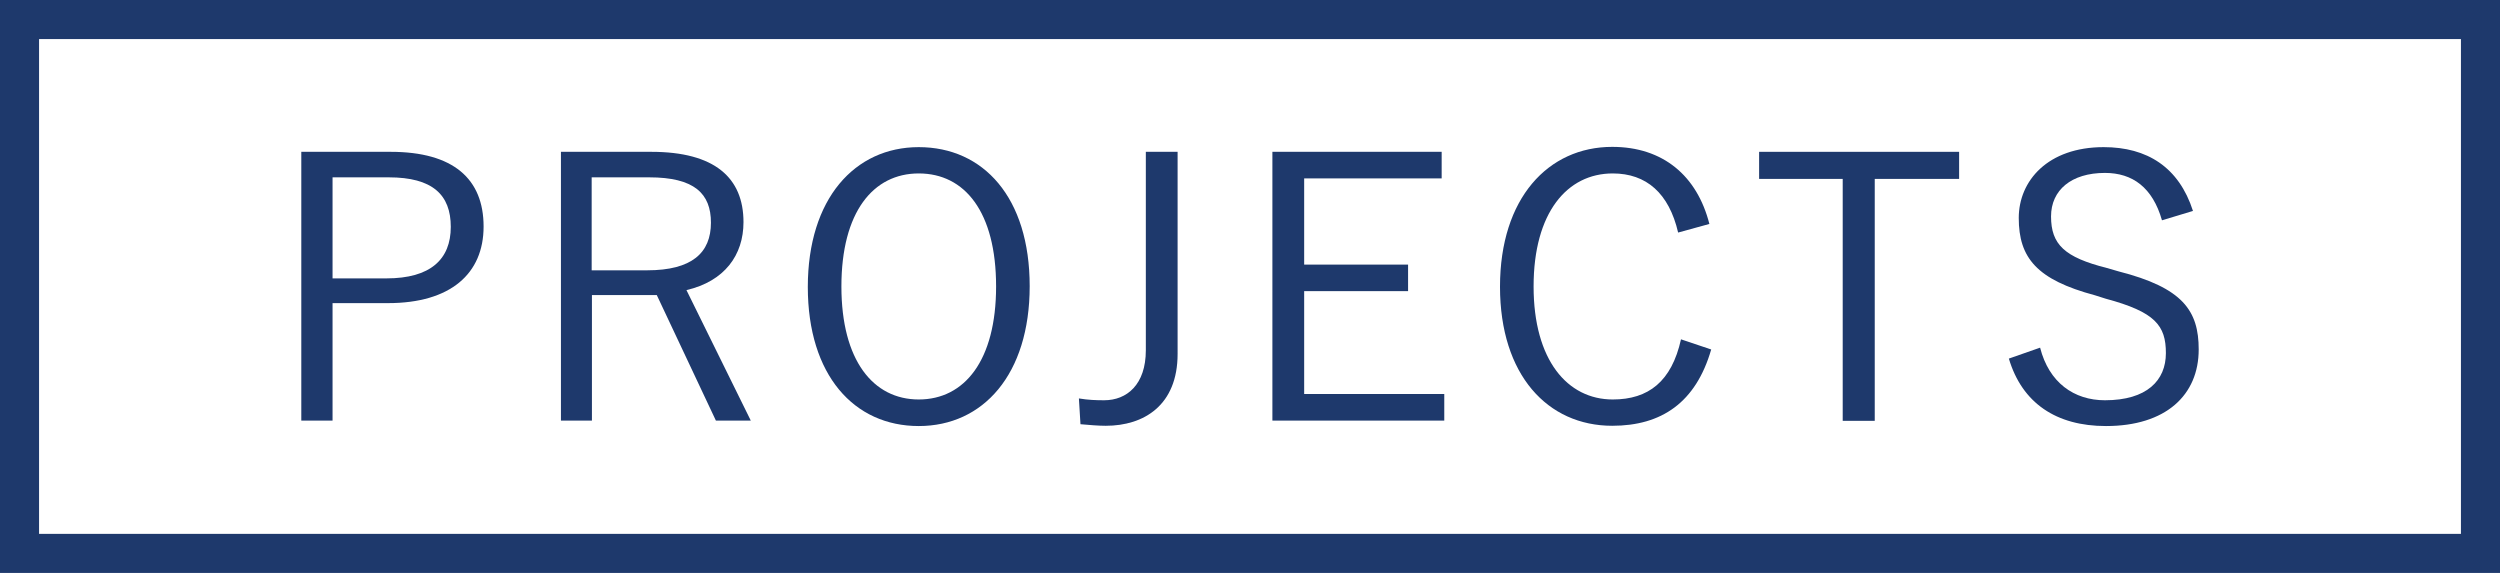 <?xml version="1.0" encoding="utf-8"?>
<!-- Generator: Adobe Illustrator 24.2.0, SVG Export Plug-In . SVG Version: 6.00 Build 0)  -->
<svg version="1.1" id="レイヤー_1" xmlns="http://www.w3.org/2000/svg" xmlns:xlink="http://www.w3.org/1999/xlink" x="0px"
	 y="0px" viewBox="0 0 96 22" style="enable-background:new 0 0 96 22;" xml:space="preserve">
<style type="text/css">
	.st0{fill:#1E396C;}
</style>
<g>
	<g>
		<path class="st0" d="M15,5.83c2.41,0,3.57,1.04,3.57,2.87c0,1.81-1.27,2.94-3.67,2.94h-2.13v4.51h-1.2V5.83H15z M12.77,10.69h2.07
			c1.69,0,2.47-0.73,2.47-1.98c0-1.23-0.7-1.9-2.38-1.9h-2.16C12.77,6.81,12.77,10.69,12.77,10.69z"/>
		<path class="st0" d="M25.01,5.83c2.44,0,3.54,1,3.54,2.7c0,1.27-0.73,2.27-2.19,2.61l2.47,5.01h-1.34l-2.27-4.82h-2.49v4.82h-1.19
			V5.83H25.01z M22.72,10.38h2.13c1.72,0,2.45-0.67,2.45-1.83c0-1.12-0.64-1.74-2.37-1.74h-2.21C22.72,6.81,22.72,10.38,22.72,10.38
			z"/>
		<path class="st0" d="M39.54,10.99c0,3.39-1.79,5.37-4.26,5.37c-2.48,0-4.26-1.95-4.26-5.34c0-3.4,1.81-5.37,4.26-5.37
			C37.76,5.65,39.54,7.58,39.54,10.99z M32.31,11c0,2.84,1.22,4.34,2.97,4.34c1.76,0,2.97-1.5,2.97-4.34c0-2.86-1.2-4.34-2.97-4.34
			C33.53,6.66,32.31,8.14,32.31,11z"/>
		<path class="st0" d="M45.22,13.59c0,1.97-1.29,2.76-2.76,2.76c-0.29,0-0.62-0.03-0.97-0.06l-0.06-0.99
			c0.36,0.06,0.66,0.07,0.97,0.07c0.87,0,1.6-0.6,1.6-1.92V5.83h1.22V13.59z"/>
		<path class="st0" d="M55.36,6.85h-5.28v3.31h3.99v1.02h-3.99v3.95h5.38v1.02h-6.6V5.83h6.5C55.36,5.83,55.36,6.85,55.36,6.85z"/>
		<path class="st0" d="M64.44,8.93c-0.35-1.51-1.22-2.27-2.51-2.27c-1.75,0-3.04,1.5-3.04,4.34c0,2.83,1.3,4.34,3.04,4.34
			c1.37,0,2.26-0.69,2.62-2.31l1.16,0.39c-0.59,2.04-1.91,2.93-3.8,2.93c-2.48,0-4.31-1.95-4.31-5.34c0-3.4,1.85-5.37,4.31-5.37
			c1.95,0,3.26,1.11,3.73,2.96L64.44,8.93z"/>
		<path class="st0" d="M75.23,6.87h-3.24v9.29h-1.23V6.87h-3.21V5.83h7.68V6.87z"/>
		<path class="st0" d="M83.02,8.46c-0.36-1.26-1.13-1.82-2.19-1.82c-1.29,0-2.07,0.66-2.07,1.67c0,1.08,0.52,1.57,2.14,1.98
			l0.45,0.13c2.47,0.63,3.08,1.51,3.08,3c0,1.75-1.26,2.94-3.56,2.94c-1.91,0-3.22-0.88-3.73-2.59l1.2-0.42
			c0.34,1.34,1.3,2.02,2.49,2.02c1.61,0,2.34-0.76,2.34-1.81c0-1.06-0.41-1.58-2.31-2.09l-0.41-0.13c-2.24-0.6-2.93-1.44-2.93-2.97
			c0-1.43,1.12-2.72,3.26-2.72c1.67,0,2.89,0.77,3.43,2.45L83.02,8.46z"/>
	</g>
	<path class="st0" d="M94.5,0.96"/>
</g>
<path class="st0" d="M94.5,1.5v19h-93v-19H94.5 M96,0H0v22h96V0L96,0z"/>
</svg>
